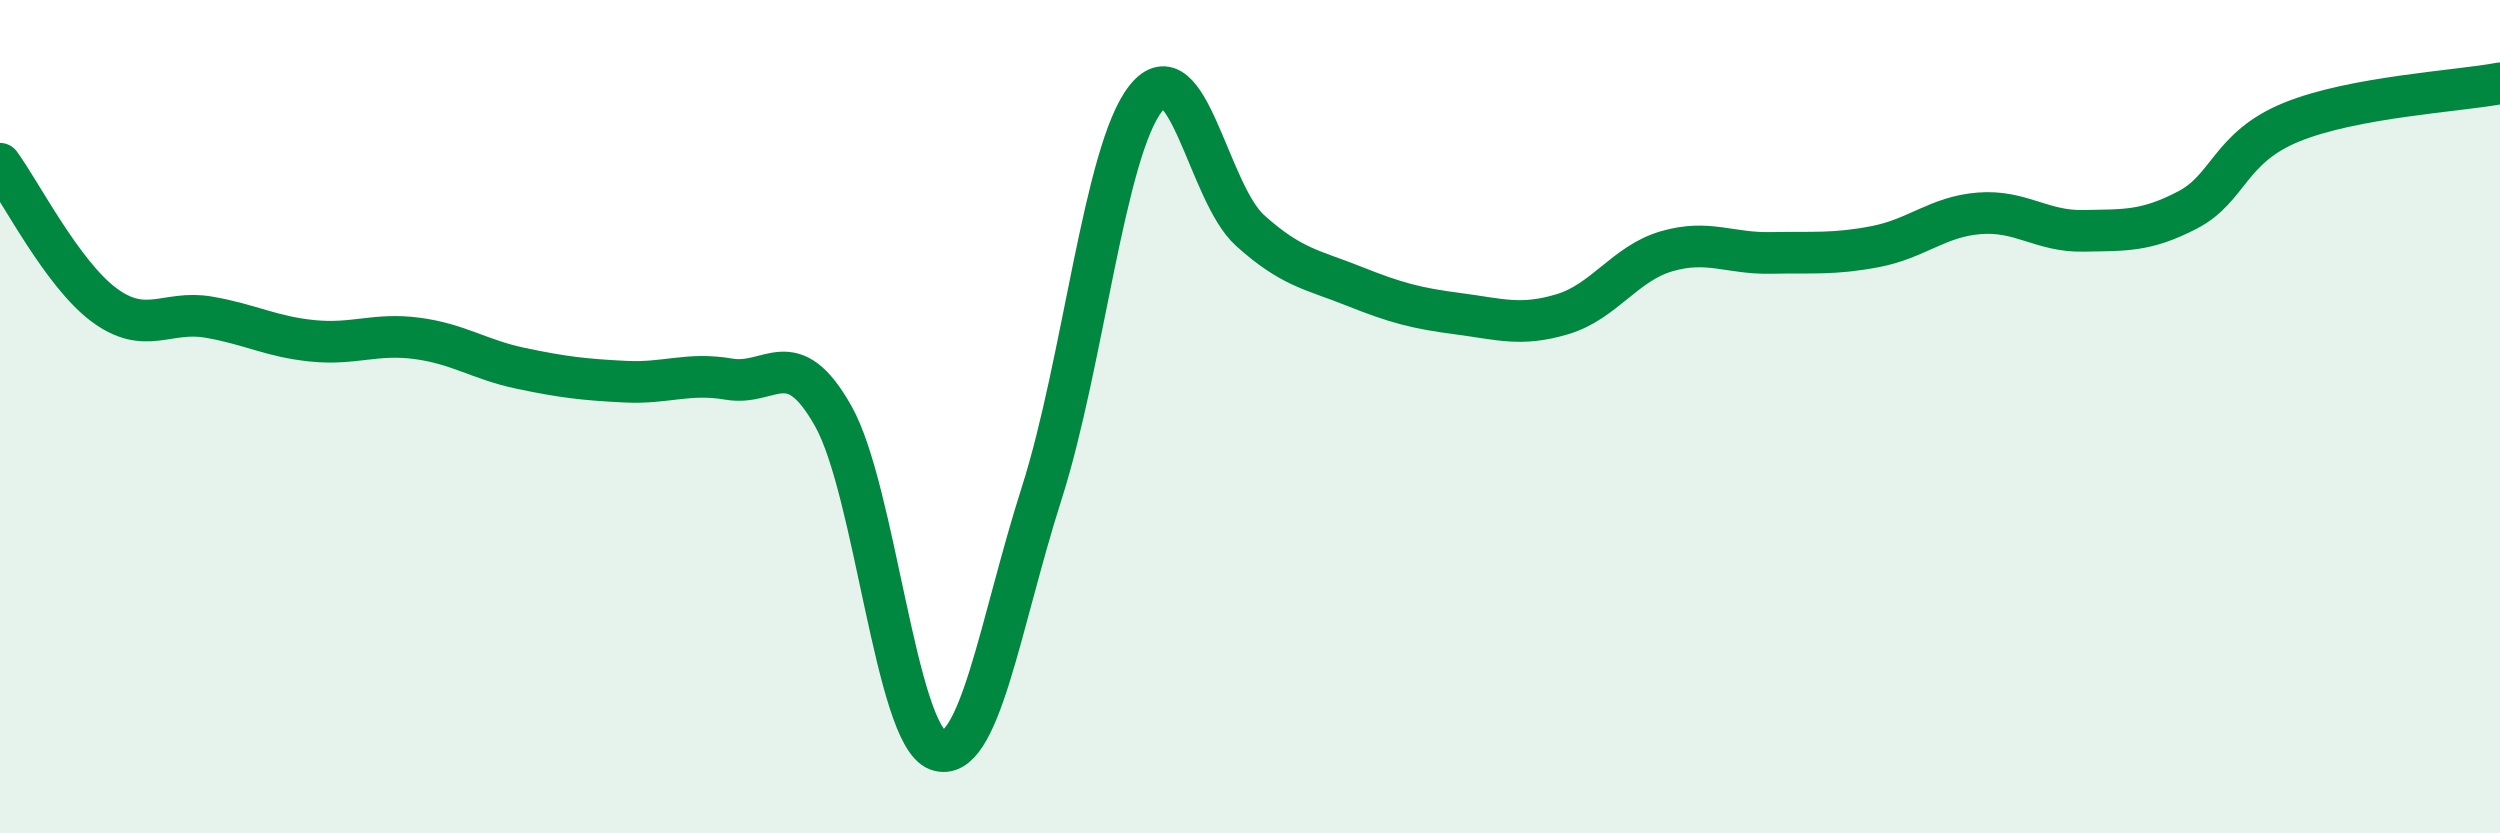 
    <svg width="60" height="20" viewBox="0 0 60 20" xmlns="http://www.w3.org/2000/svg">
      <path
        d="M 0,3.93 C 0.5,4.61 1.5,6.58 2.5,7.32 C 3.5,8.06 4,7.44 5,7.61 C 6,7.78 6.5,8.08 7.5,8.18 C 8.5,8.28 9,7.99 10,8.12 C 11,8.25 11.5,8.63 12.5,8.84 C 13.5,9.05 14,9.11 15,9.16 C 16,9.21 16.5,8.93 17.5,9.1 C 18.5,9.27 19,8.21 20,9.99 C 21,11.77 21.5,17.63 22.5,18 C 23.5,18.37 24,14.97 25,11.84 C 26,8.71 26.5,3.62 27.5,2.36 C 28.5,1.1 29,4.63 30,5.53 C 31,6.43 31.5,6.47 32.5,6.87 C 33.5,7.27 34,7.4 35,7.53 C 36,7.66 36.5,7.84 37.5,7.54 C 38.5,7.24 39,6.32 40,6.03 C 41,5.74 41.5,6.09 42.5,6.07 C 43.5,6.05 44,6.11 45,5.92 C 46,5.73 46.5,5.2 47.5,5.12 C 48.5,5.04 49,5.56 50,5.54 C 51,5.52 51.5,5.56 52.5,5.04 C 53.5,4.52 53.5,3.54 55,2.93 C 56.5,2.32 59,2.19 60,2L60 20L0 20Z"
        fill="#008740"
        opacity="0.1"
        stroke-linecap="round"
        stroke-linejoin="round"
      />
      <path
        d="M 0,3.93 C 0.5,4.61 1.5,6.58 2.5,7.32 C 3.5,8.06 4,7.44 5,7.61 C 6,7.78 6.5,8.08 7.5,8.18 C 8.5,8.28 9,7.99 10,8.12 C 11,8.25 11.5,8.63 12.5,8.84 C 13.5,9.05 14,9.11 15,9.16 C 16,9.21 16.5,8.93 17.5,9.1 C 18.5,9.27 19,8.21 20,9.99 C 21,11.77 21.5,17.63 22.5,18 C 23.5,18.37 24,14.97 25,11.84 C 26,8.71 26.5,3.62 27.5,2.36 C 28.5,1.1 29,4.63 30,5.53 C 31,6.43 31.5,6.47 32.5,6.87 C 33.5,7.27 34,7.4 35,7.53 C 36,7.66 36.5,7.84 37.5,7.54 C 38.5,7.24 39,6.32 40,6.03 C 41,5.74 41.5,6.09 42.5,6.07 C 43.5,6.05 44,6.11 45,5.92 C 46,5.73 46.5,5.2 47.5,5.12 C 48.5,5.04 49,5.56 50,5.54 C 51,5.52 51.5,5.56 52.5,5.04 C 53.5,4.52 53.5,3.54 55,2.93 C 56.5,2.32 59,2.19 60,2"
        stroke="#008740"
        stroke-width="1"
        fill="none"
        stroke-linecap="round"
        stroke-linejoin="round"
      />
    </svg>
  